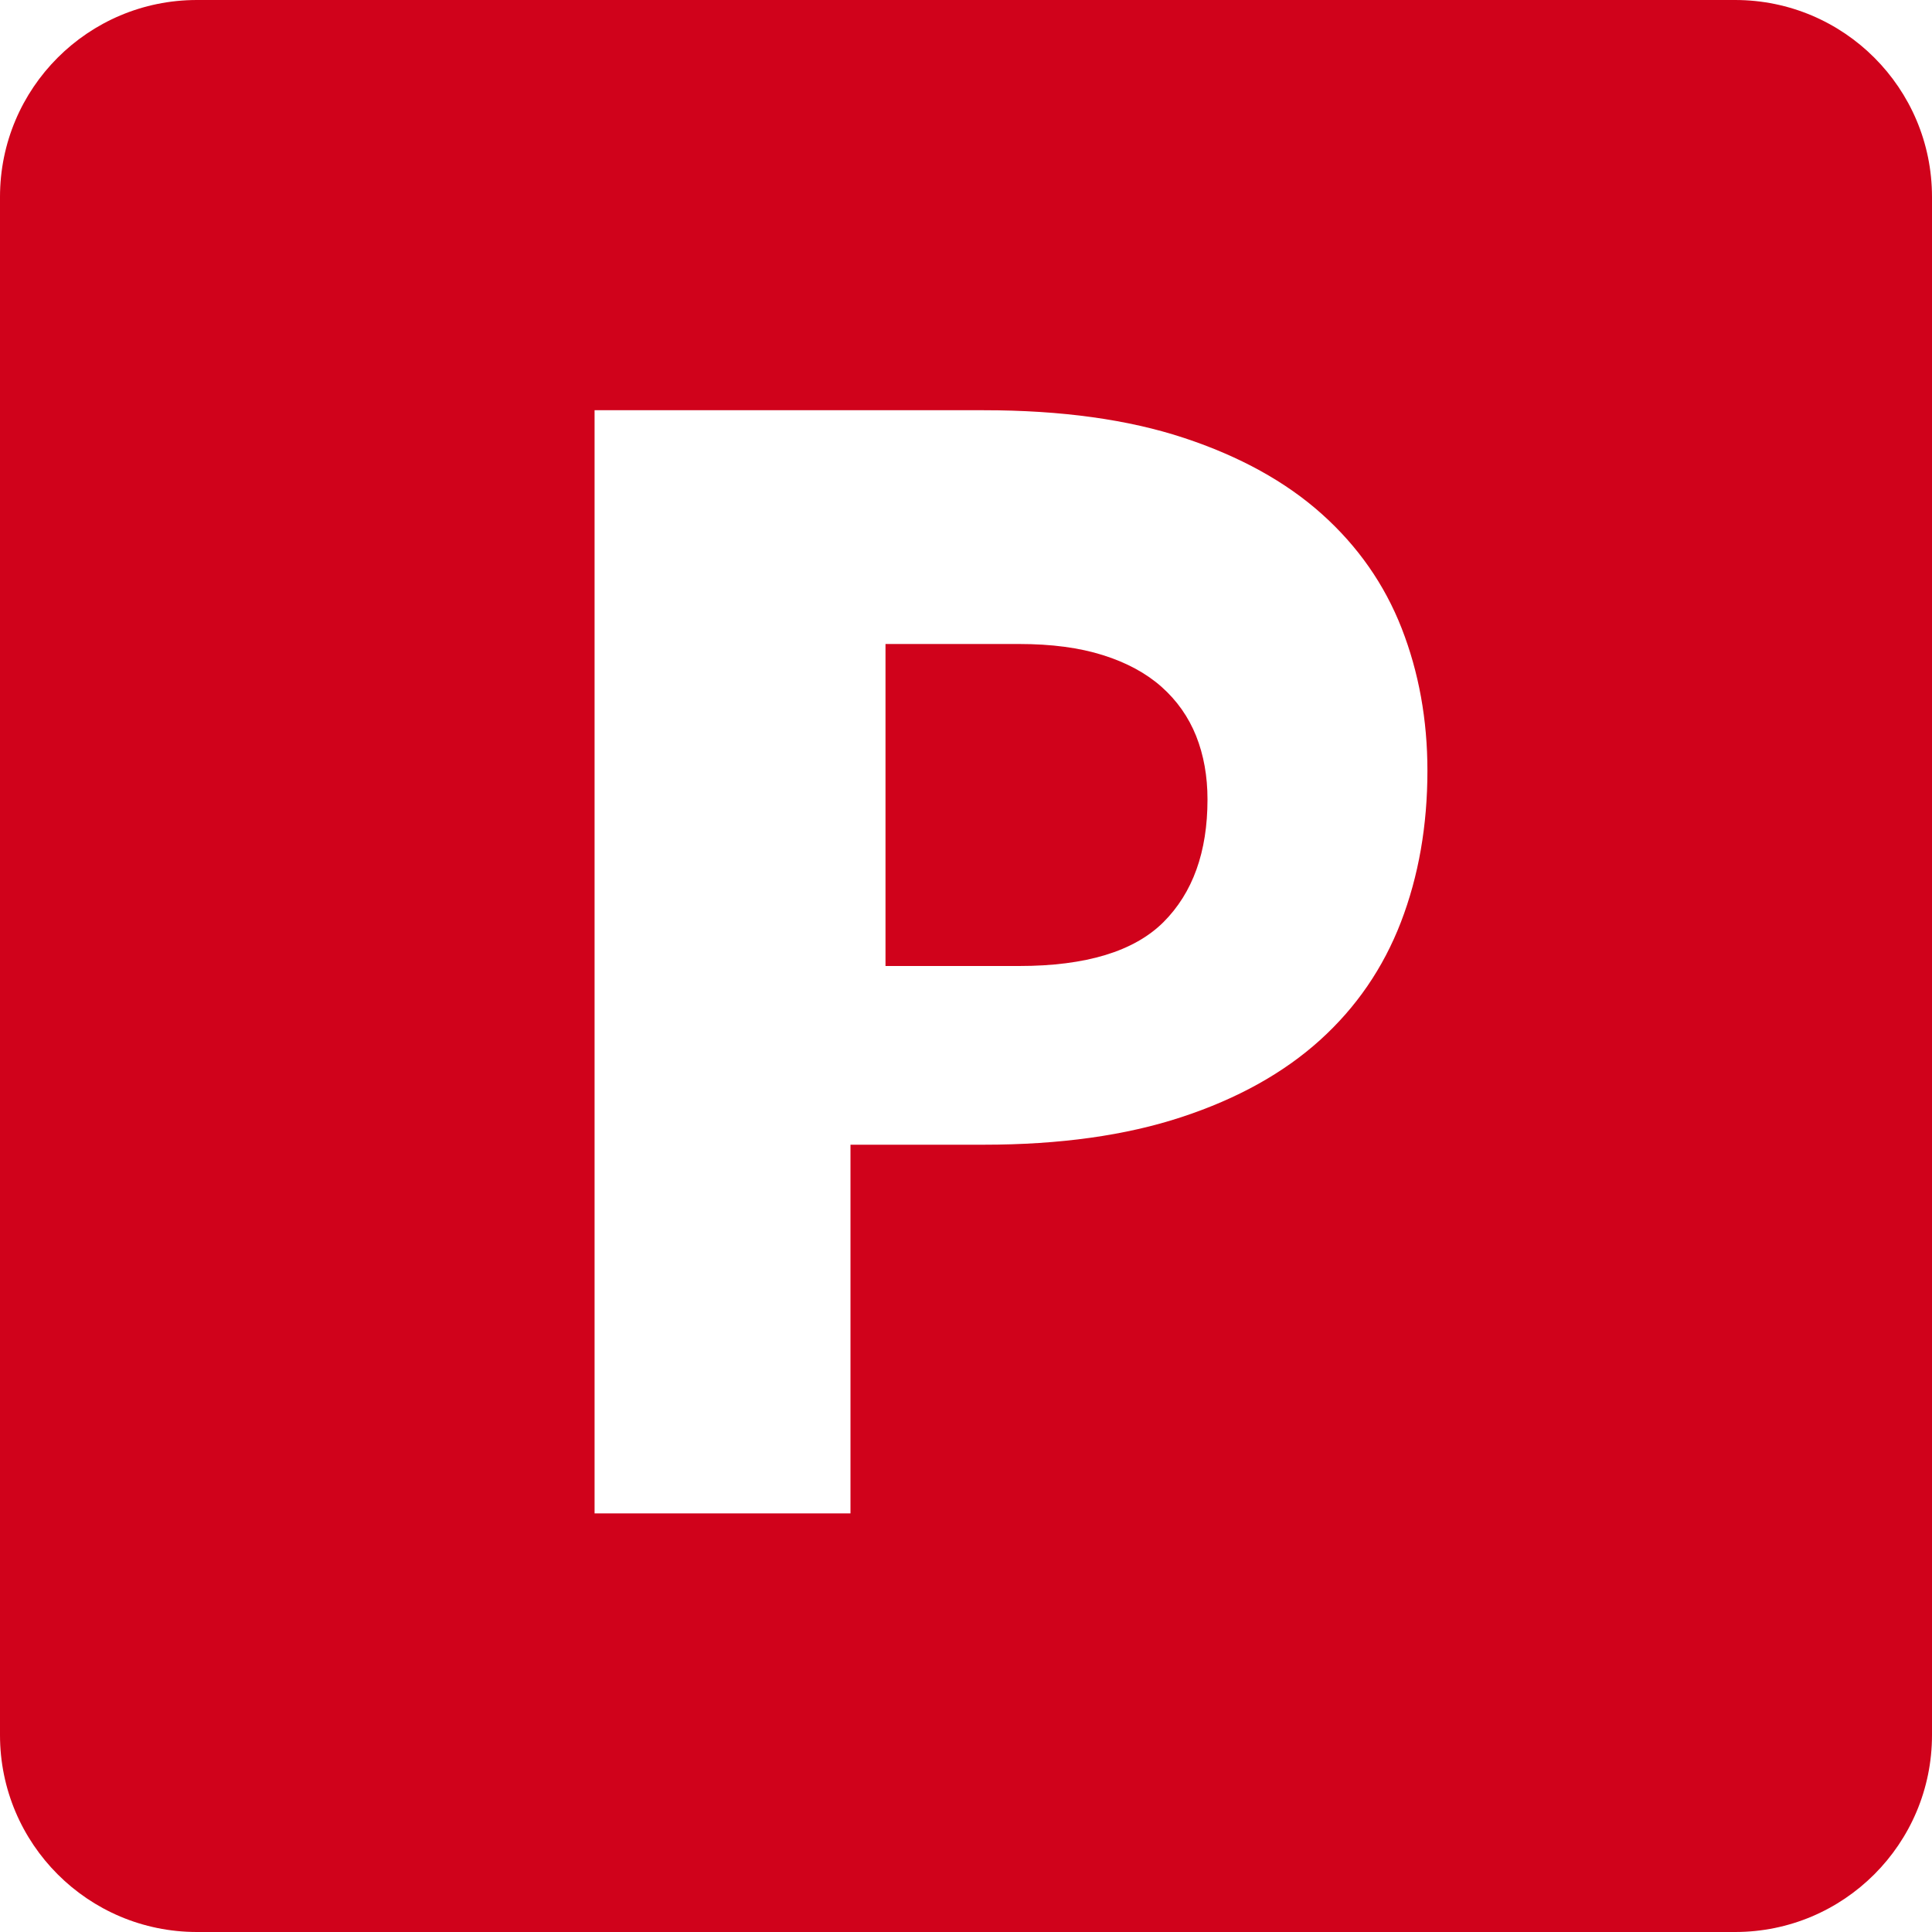 <?xml version="1.0" encoding="UTF-8"?>
<svg width="24px" height="24px" viewBox="0 0 24 24" version="1.1" xmlns="http://www.w3.org/2000/svg" xmlns:xlink="http://www.w3.org/1999/xlink">
    <!-- Generator: sketchtool 45.1 (43504) - http://www.bohemiancoding.com/sketch -->
    <title>06A69C75-E10C-4871-ADF8-D230F9612889</title>
    <desc>Created with sketchtool.</desc>
    <defs></defs>
    <g id="Boostrap-3-Grid" stroke="none" stroke-width="1" fill="none" fill-rule="evenodd">
        <g id="Desktop-(1200px-or-more)-Home-uitvouw-kalender" transform="translate(-514, -2664)" fill="#D0021B">
            <g id="Parkeren-en-OV" transform="translate(150, 2296)">
                <g id="Parkeren-en-OV-">
                    <g id="Parkeergelegenheden" transform="translate(317, 146)">
                        <g id="Parkeergelegenheid" transform="translate(31, 214)">
                            <g id="picto-PARKEREN" transform="translate(16, 8)">
                                <g>
                                    <path d="M14.429,8.532 C14.237,8.362 13.995,8.231 13.703,8.139 C13.41,8.046 13.063,8 12.66,8 L11,8 L11,12 L12.66,12 C13.491,12 14.088,11.818 14.453,11.455 C14.817,11.091 15,10.583 15,9.931 C15,9.642 14.953,9.38 14.859,9.143 C14.764,8.906 14.621,8.703 14.429,8.532" id="Fill-1"></path>
                                    <path d="M17.403,11.454 C17.183,12.025 16.848,12.514 16.396,12.922 C15.945,13.329 15.373,13.648 14.68,13.876 C13.987,14.105 13.167,14.22 12.22,14.22 L10.565,14.22 L10.565,18.8 L7.386,18.8 L7.386,5.096 L12.22,5.096 C13.186,5.096 14.015,5.211 14.708,5.44 C15.401,5.669 15.972,5.984 16.42,6.385 C16.868,6.786 17.199,7.26 17.412,7.805 C17.625,8.351 17.732,8.94 17.732,9.573 C17.732,10.257 17.622,10.884 17.403,11.454 M21.554,0 L2.446,0 C1.095,0 0,1.095 0,2.446 L0,21.554 C0,22.905 1.095,24 2.446,24 L21.554,24 C22.905,24 24,22.905 24,21.554 L24,2.446 C24,1.095 22.905,0 21.554,0" id="Fill-3"></path>
                                </g>
                            </g>
                        </g>
                    </g>
                </g>
            </g>
        </g>
    </g>
</svg>